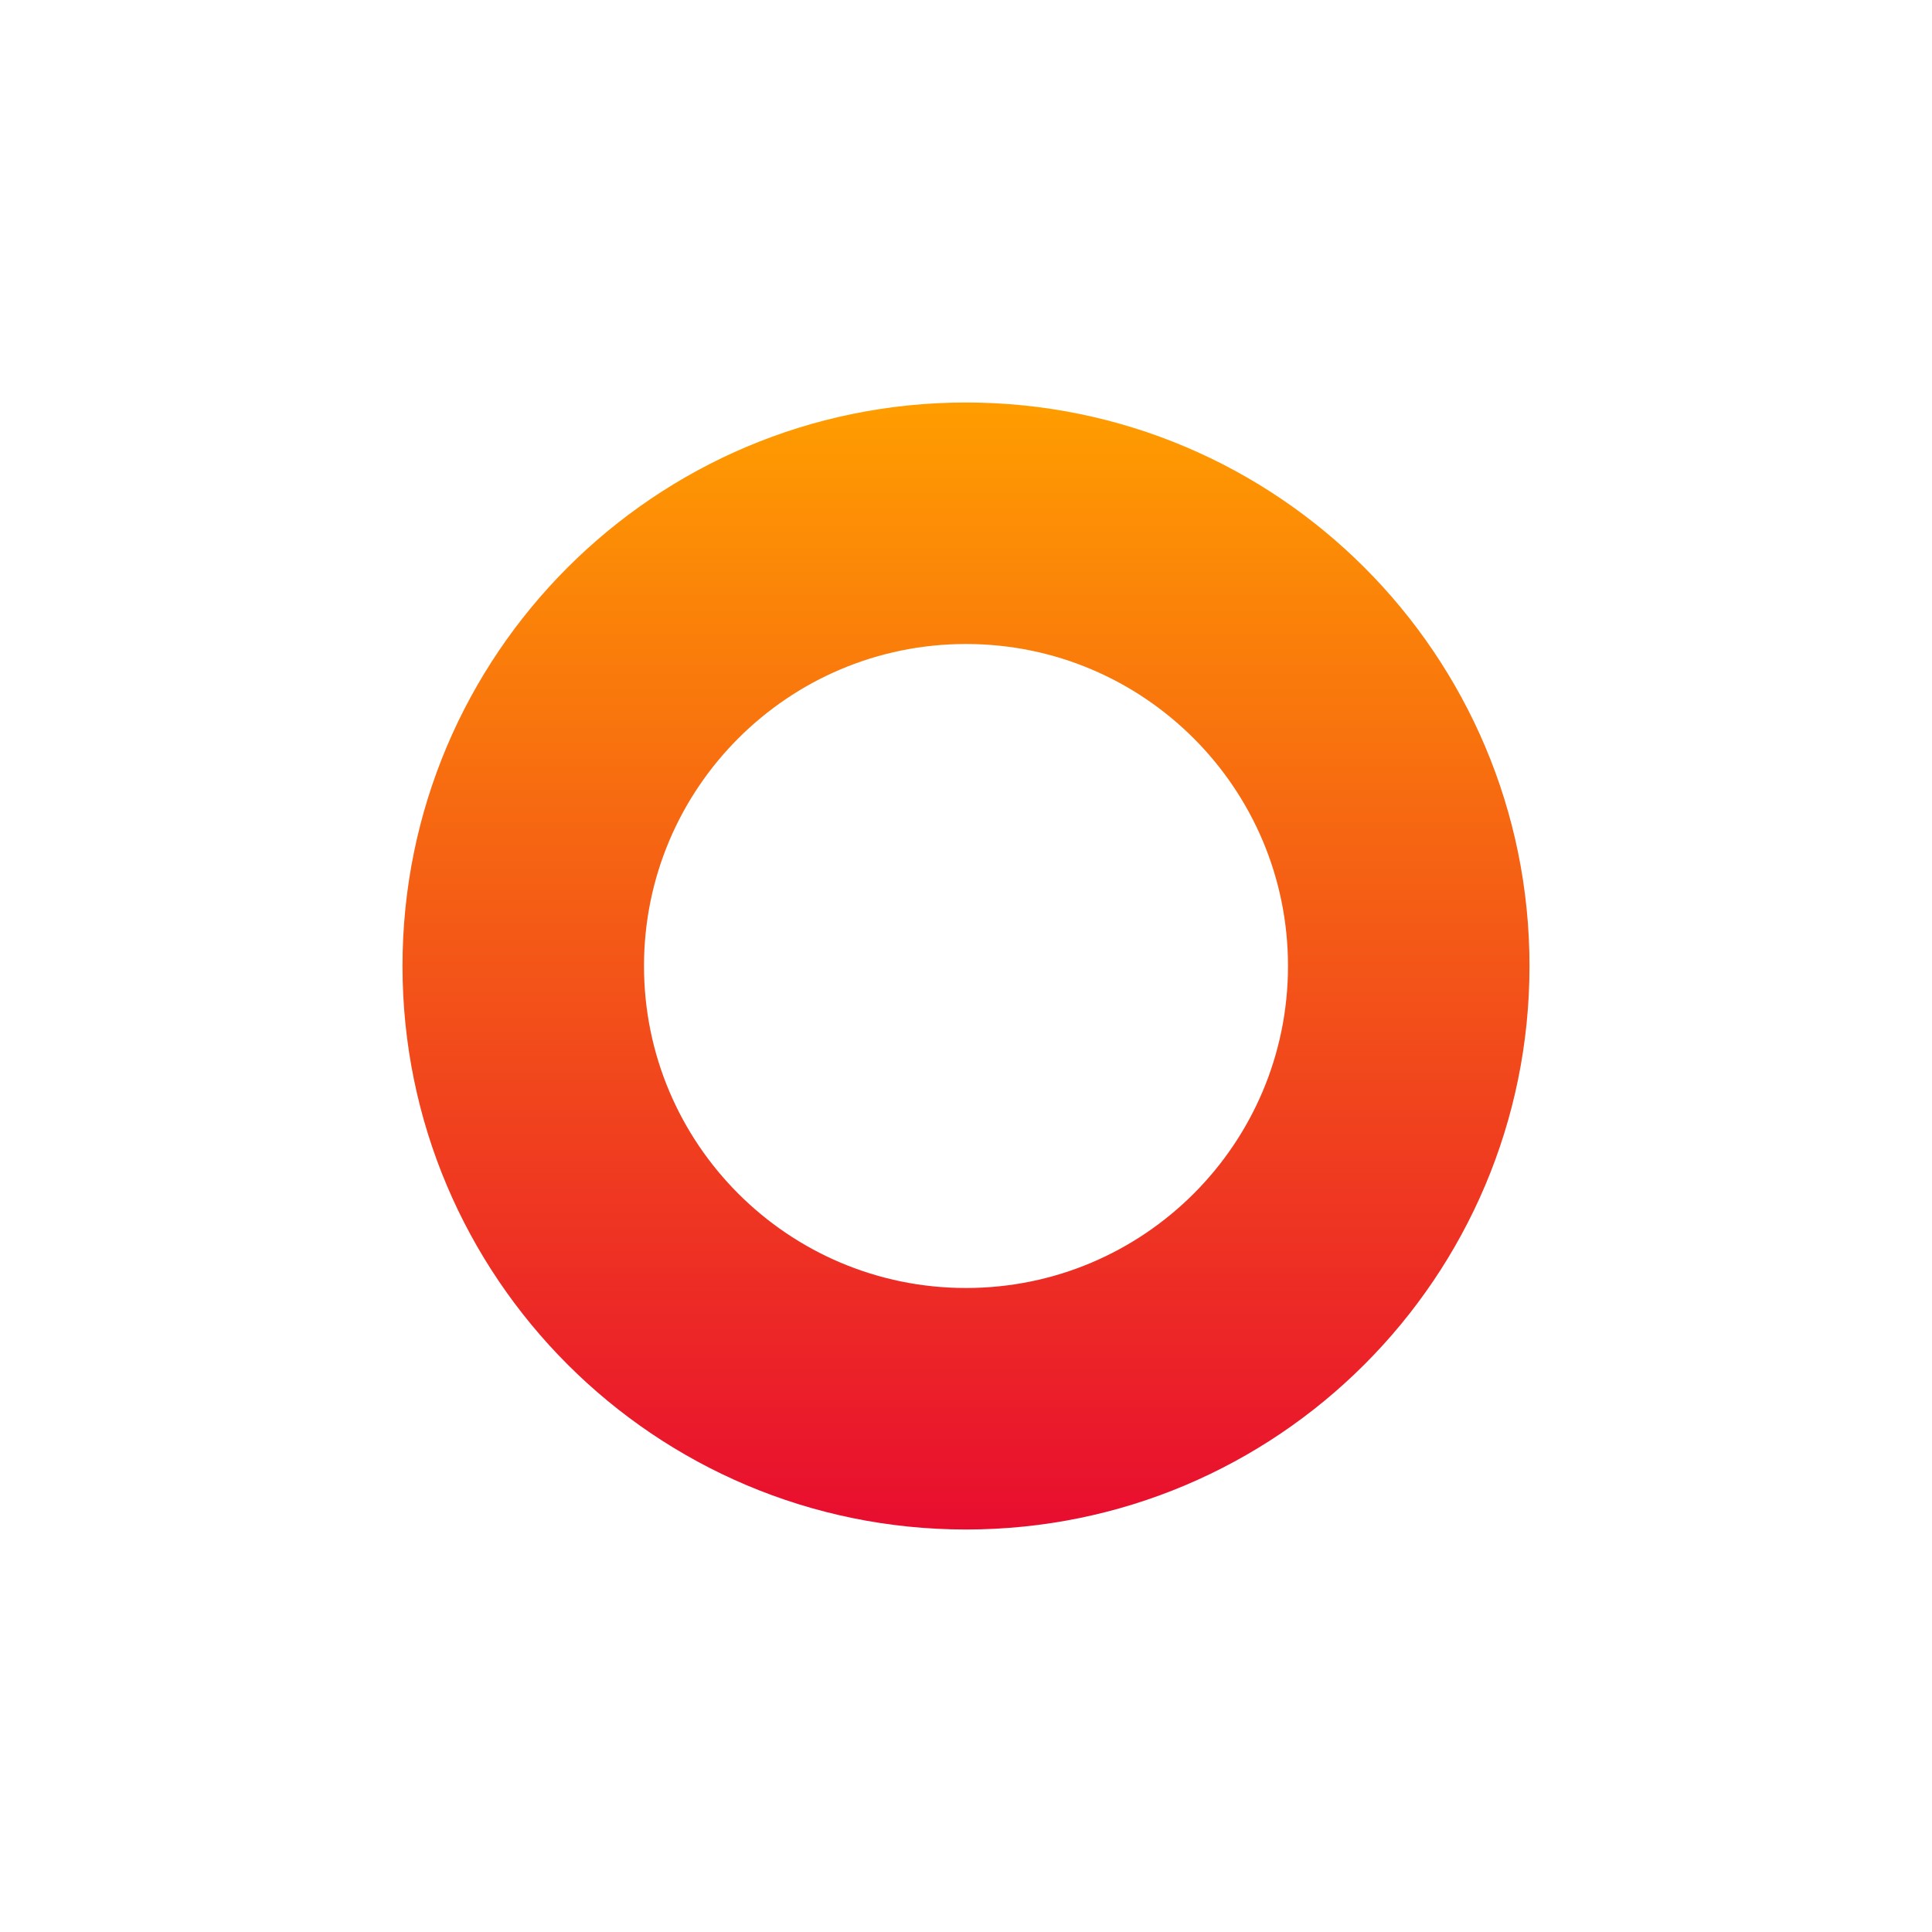 <svg xmlns="http://www.w3.org/2000/svg" xmlns:xlink="http://www.w3.org/1999/xlink" width="24" height="24" viewBox="0 0 24 24">
  <defs>
    <linearGradient id="slice-a" x1="50%" x2="50%" y1="0%" y2="100%">
      <stop offset="0%" stop-color="#FF9D00"/>
      <stop offset="100%" stop-color="#E80D2F"/>
    </linearGradient>
    <path id="slice-b" d="M7,0 C10.866,0 14,3.134 14,7 C14,10.866 10.866,14 7,14 C3.134,14 0,10.866 0,7 C0,3.134 3.134,0 7,0 Z M7,3 C4.791,3 3,4.791 3,7 C3,9.209 4.791,11 7,11 C9.209,11 11,9.209 11,7 C11,4.791 9.209,3 7,3 Z"/>
  </defs>
  <use fill="url(#slice-a)" fill-rule="evenodd" transform="translate(5 5)" xlink:href="#slice-b"/>
</svg>

